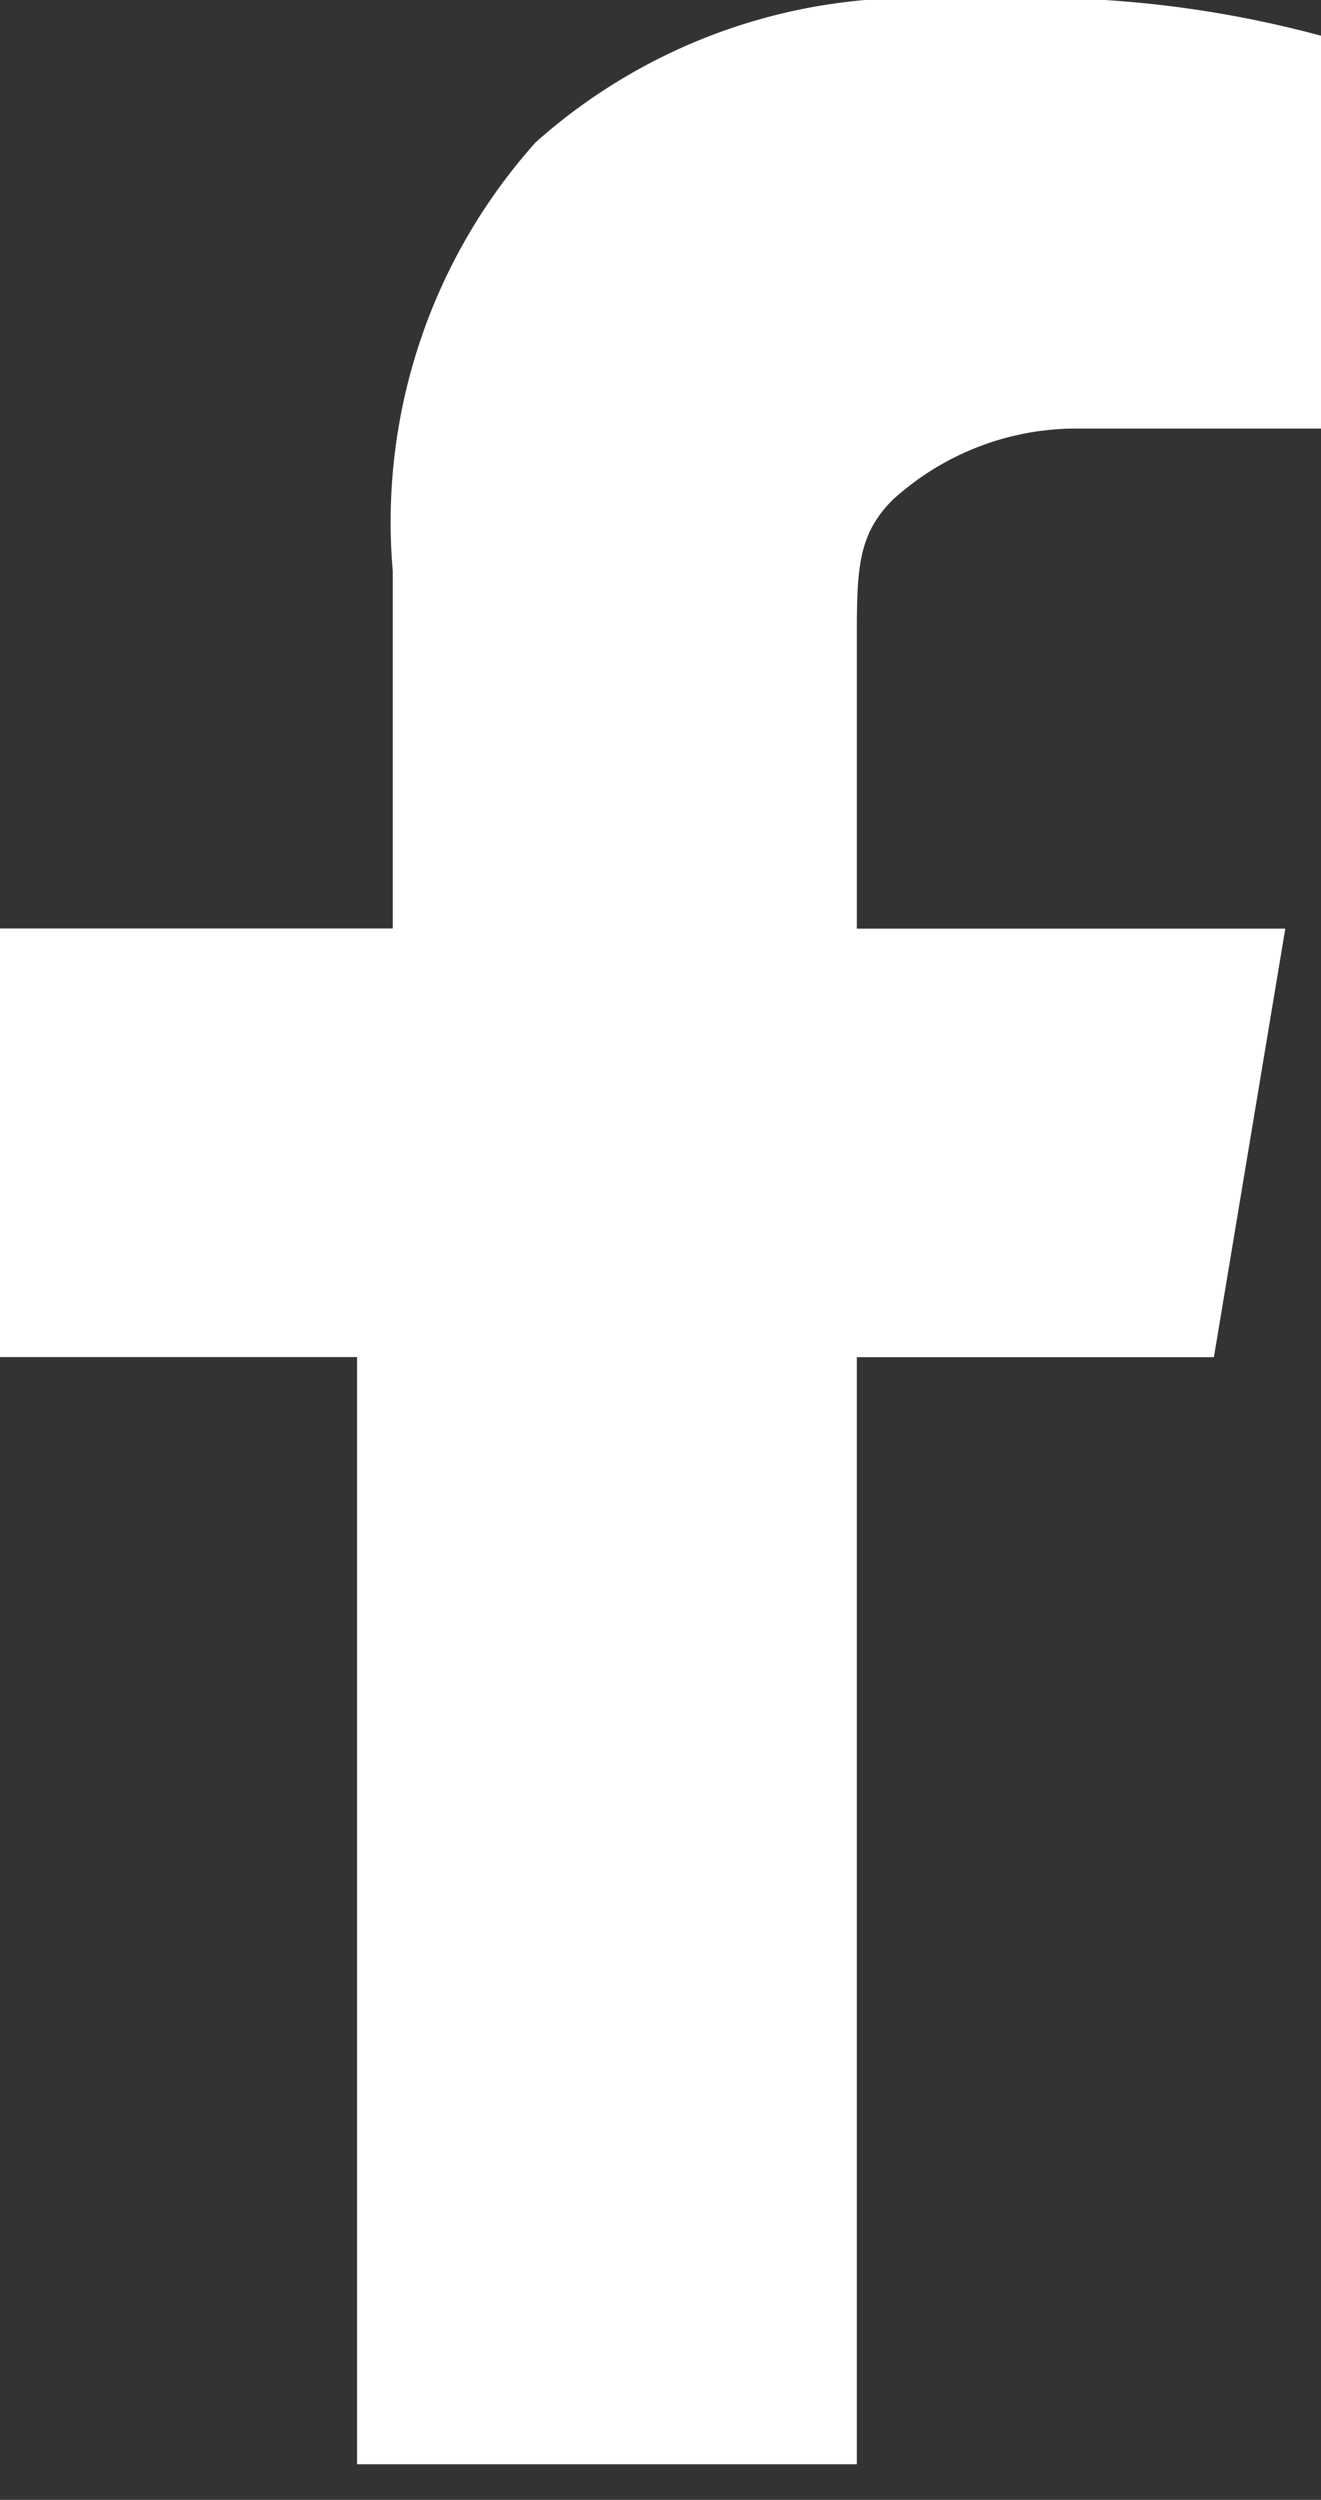 <svg xmlns="http://www.w3.org/2000/svg" width="11.802" height="22.328" viewBox="0 0 11.802 22.328">
  <rect x="0" y="0" width="11.802" height="22.328" fill="#333333" stroke="none"/>
  <path id="facebook" d="M11.79,26.728V16.521H8.6V12.693h3.509V9.5a5.084,5.084,0,0,1,1.276-3.828A5.084,5.084,0,0,1,17.212,4.4a9.833,9.833,0,0,1,3.19.319V8.228H18.169a2.436,2.436,0,0,0-1.595.638c-.319.319-.319.638-.319,1.276v2.552h3.828l-.638,3.828h-3.19v9.888H11.79Z" transform="translate(-8.6 -4.4)" fill="#fff"/>
</svg>
